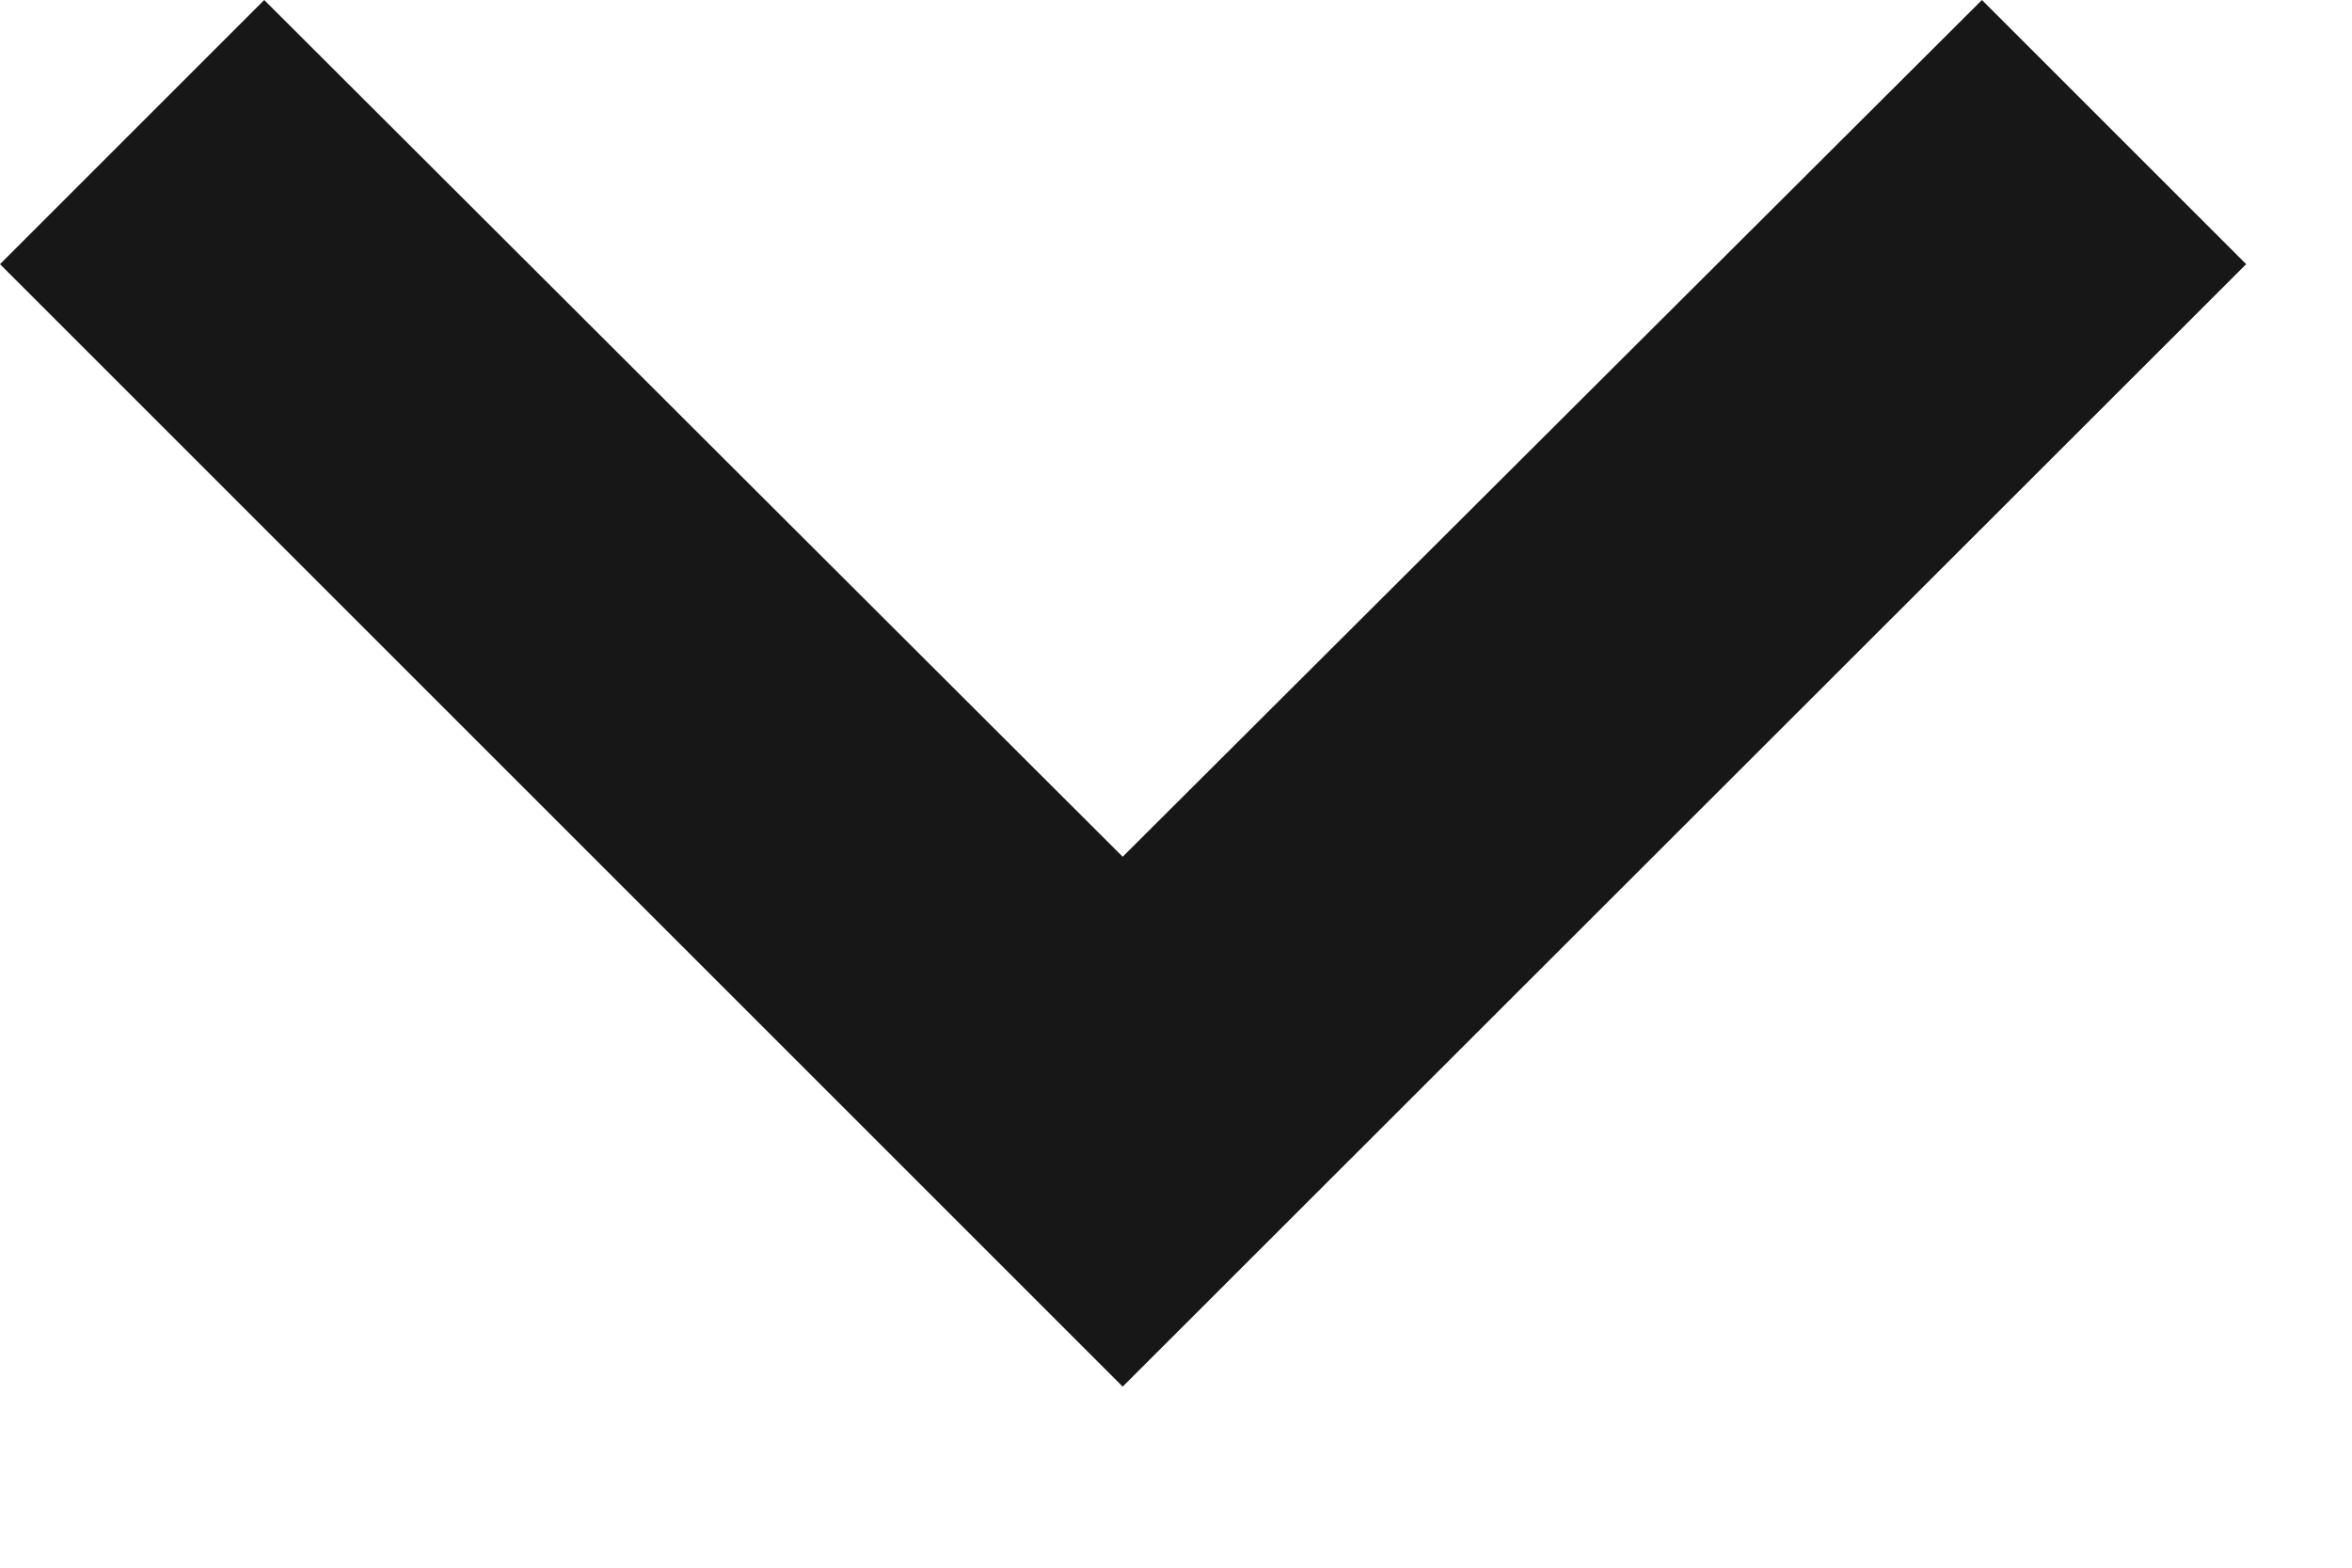 <?xml version="1.0" encoding="utf-8"?>
<svg xmlns="http://www.w3.org/2000/svg" fill="none" height="100%" overflow="visible" preserveAspectRatio="none" style="display: block;" viewBox="0 0 3 2" width="100%">
<path d="M0.337 0L1.432 1.093L2.528 0L2.865 0.337L1.432 1.769L0 0.337L0.337 0Z" fill="#171717" id="Vector"/>
</svg>